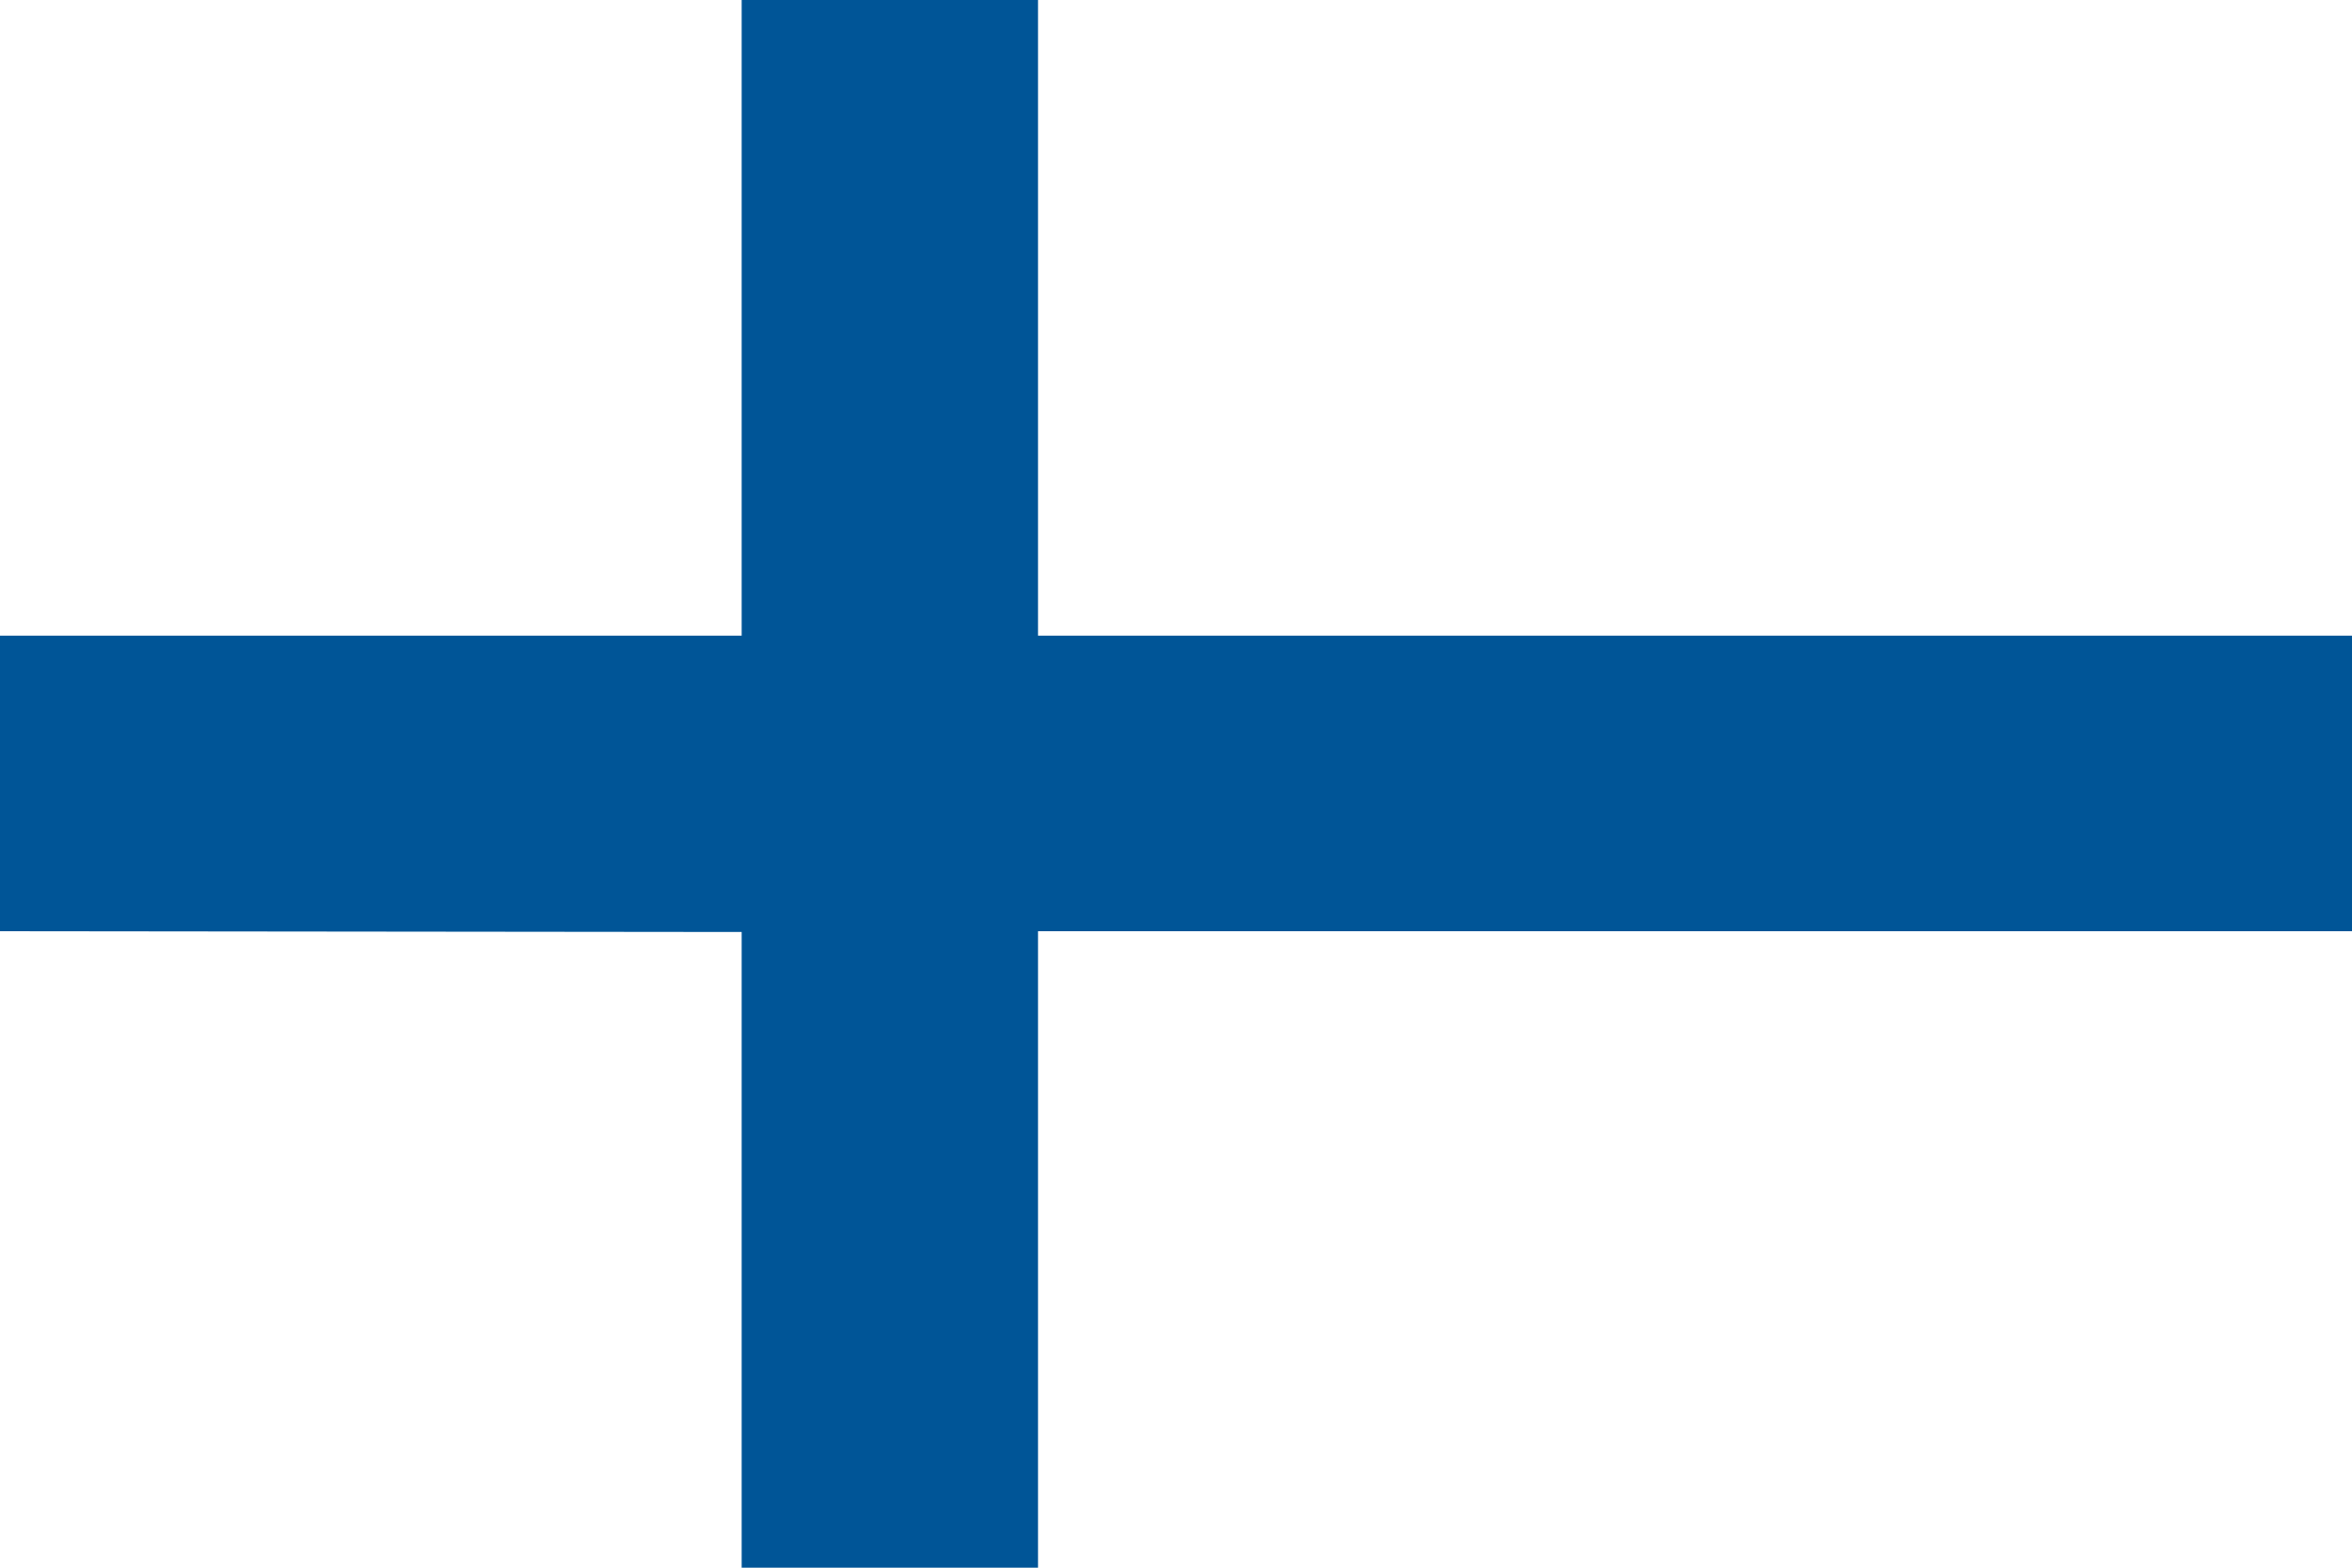 <?xml version="1.0" encoding="utf-8"?>
<!-- Generator: Adobe Illustrator 25.0.0, SVG Export Plug-In . SVG Version: 6.00 Build 0)  -->
<svg version="1.1" xmlns="http://www.w3.org/2000/svg" xmlns:xlink="http://www.w3.org/1999/xlink" x="0px" y="0px"
	 viewBox="0 0 300 200" style="enable-background:new 0 0 300 200;" xml:space="preserve">
<style type="text/css">
	.st0{fill:#005597;}
</style>
<g id="Countryflags.com">
</g>
<g id="Ebene_2">
	<polygon class="st0" points="94.6,0 94.6,81.1 0,81.1 0,118.8 94.6,118.9 94.6,200 132.4,200 132.4,118.8 300,118.8 300,81.1 
		132.4,81.1 132.4,0 	"/>
</g>
</svg>
